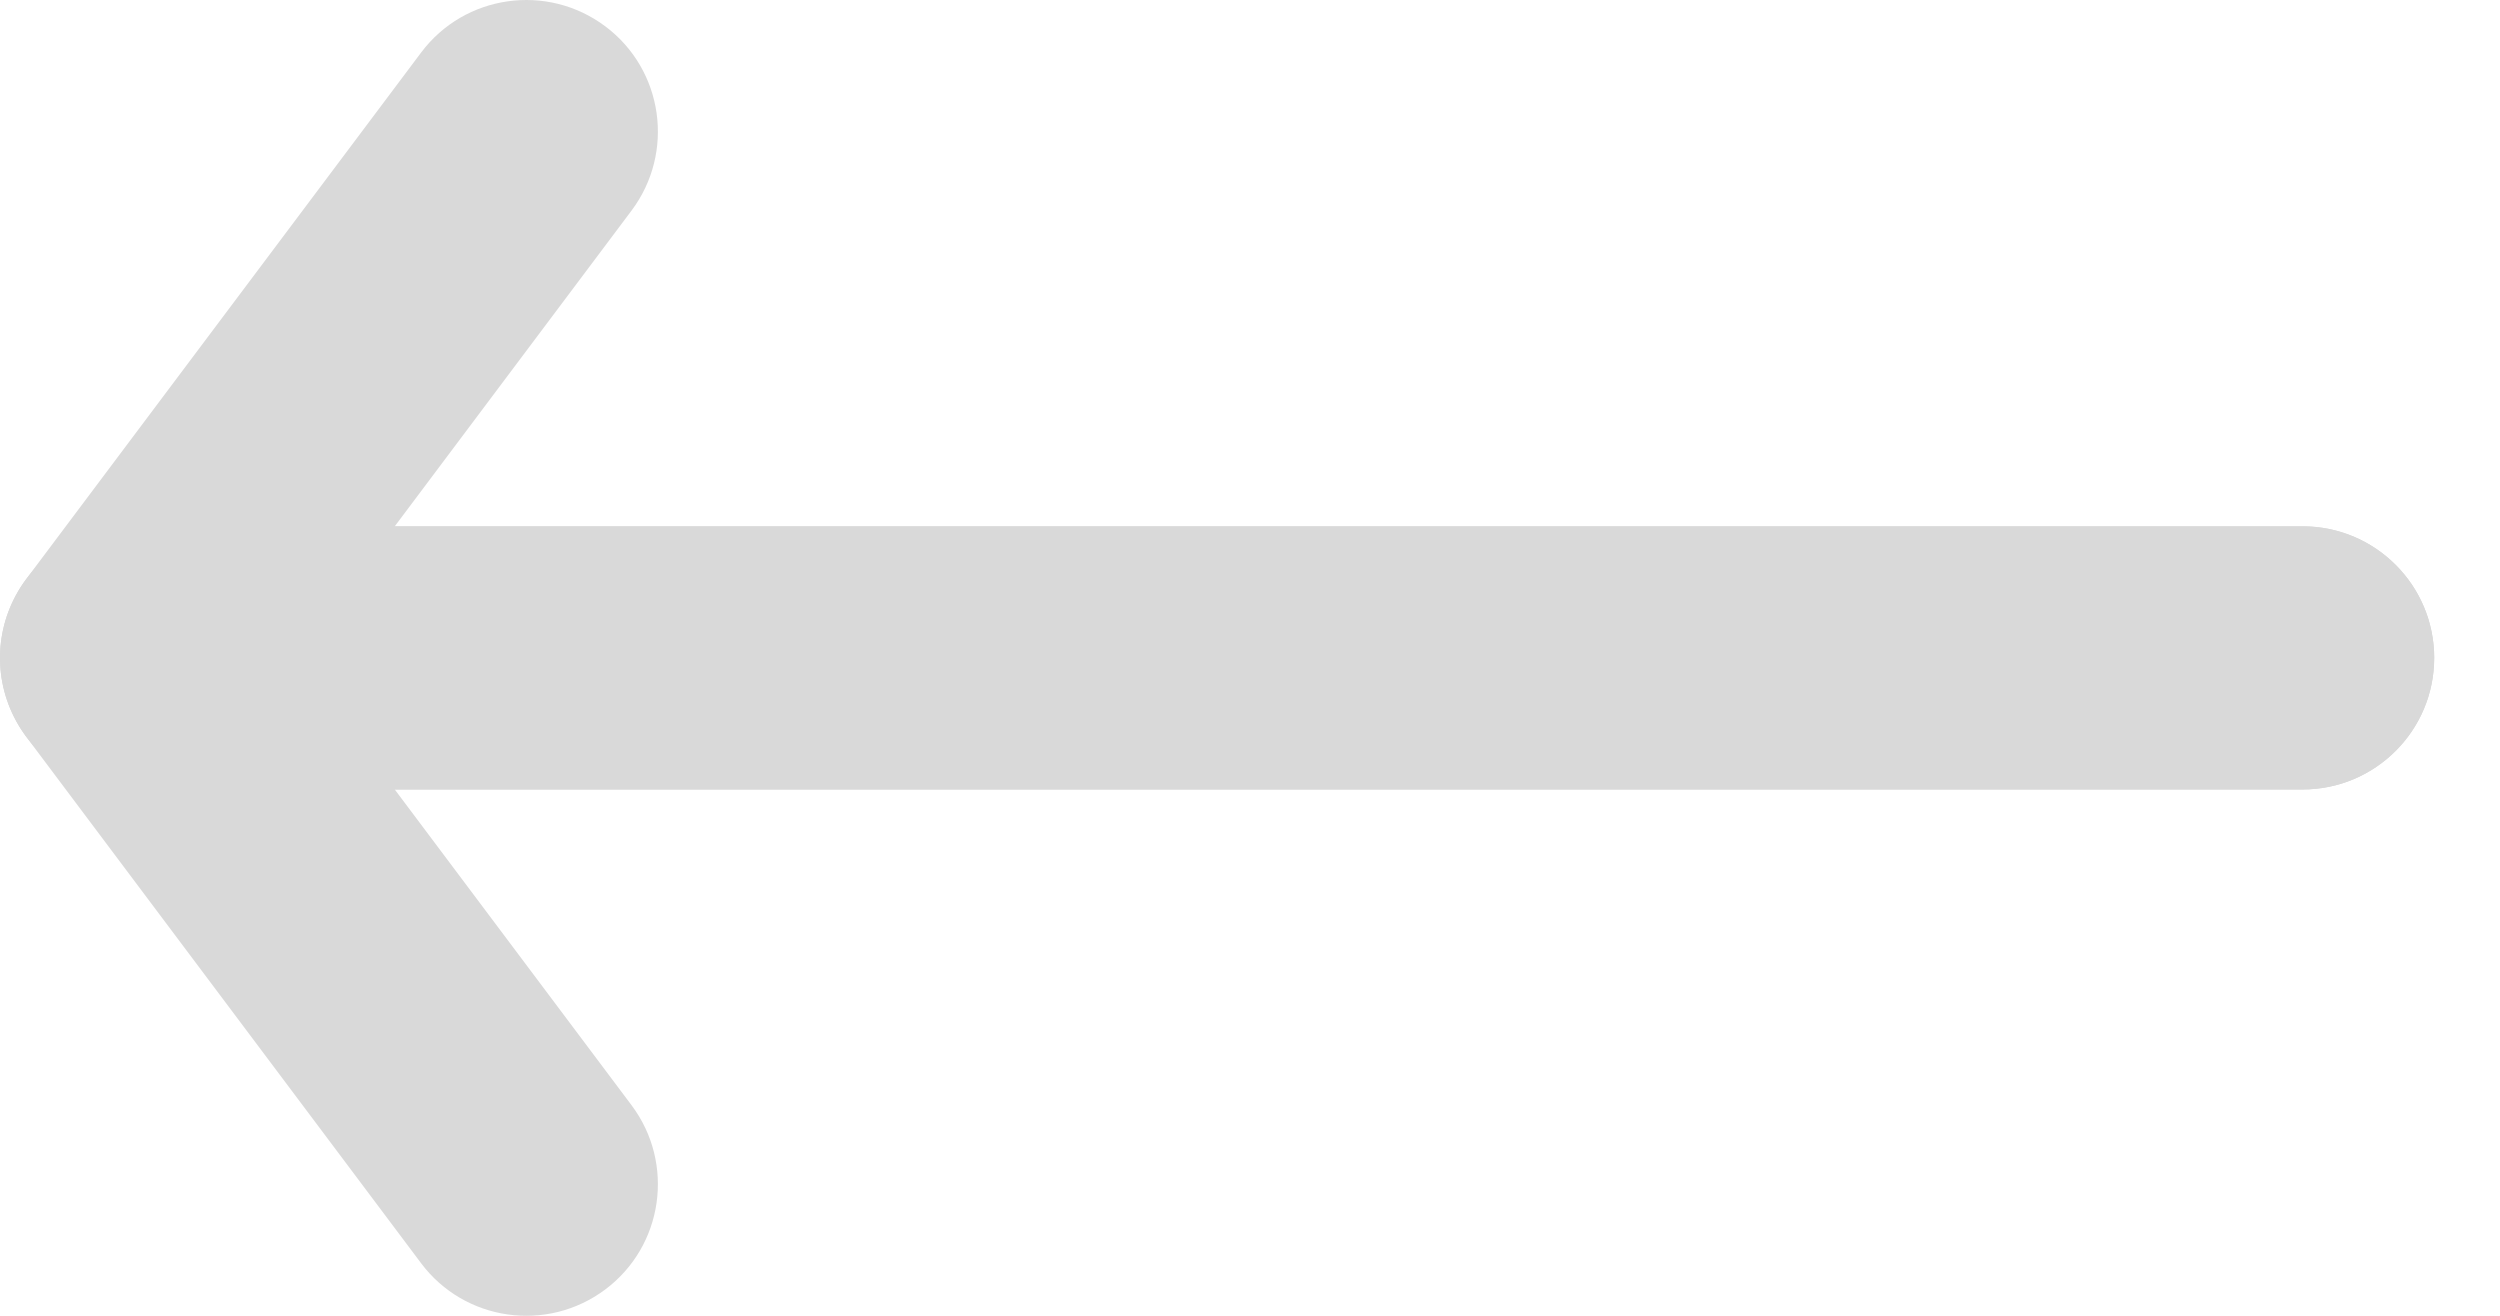 <svg width="19" height="10" viewBox="0 0 19 10" fill="none" xmlns="http://www.w3.org/2000/svg">
<path fill-rule="evenodd" clip-rule="evenodd" d="M0.106 4.553C0.275 4.214 0.621 4 1 4H17.5C18.052 4 18.5 4.448 18.5 5C18.5 5.552 18.052 6 17.5 6H3L4.8 8.4C5.131 8.842 5.042 9.469 4.6 9.8C4.158 10.131 3.531 10.042 3.2 9.6L0.2 5.6C-0.027 5.297 -0.064 4.892 0.106 4.553Z" fill="#D9D9D9"/>
<path fill-rule="evenodd" clip-rule="evenodd" d="M0.106 5.447C0.275 5.786 0.621 6 1 6H17.5C18.052 6 18.5 5.552 18.5 5C18.5 4.448 18.052 4 17.5 4H3L4.8 1.6C5.131 1.158 5.042 0.531 4.6 0.2C4.158 -0.131 3.531 -0.042 3.2 0.4L0.2 4.4C-0.027 4.703 -0.064 5.108 0.106 5.447Z" fill="#D9D9D9"/>
</svg>
